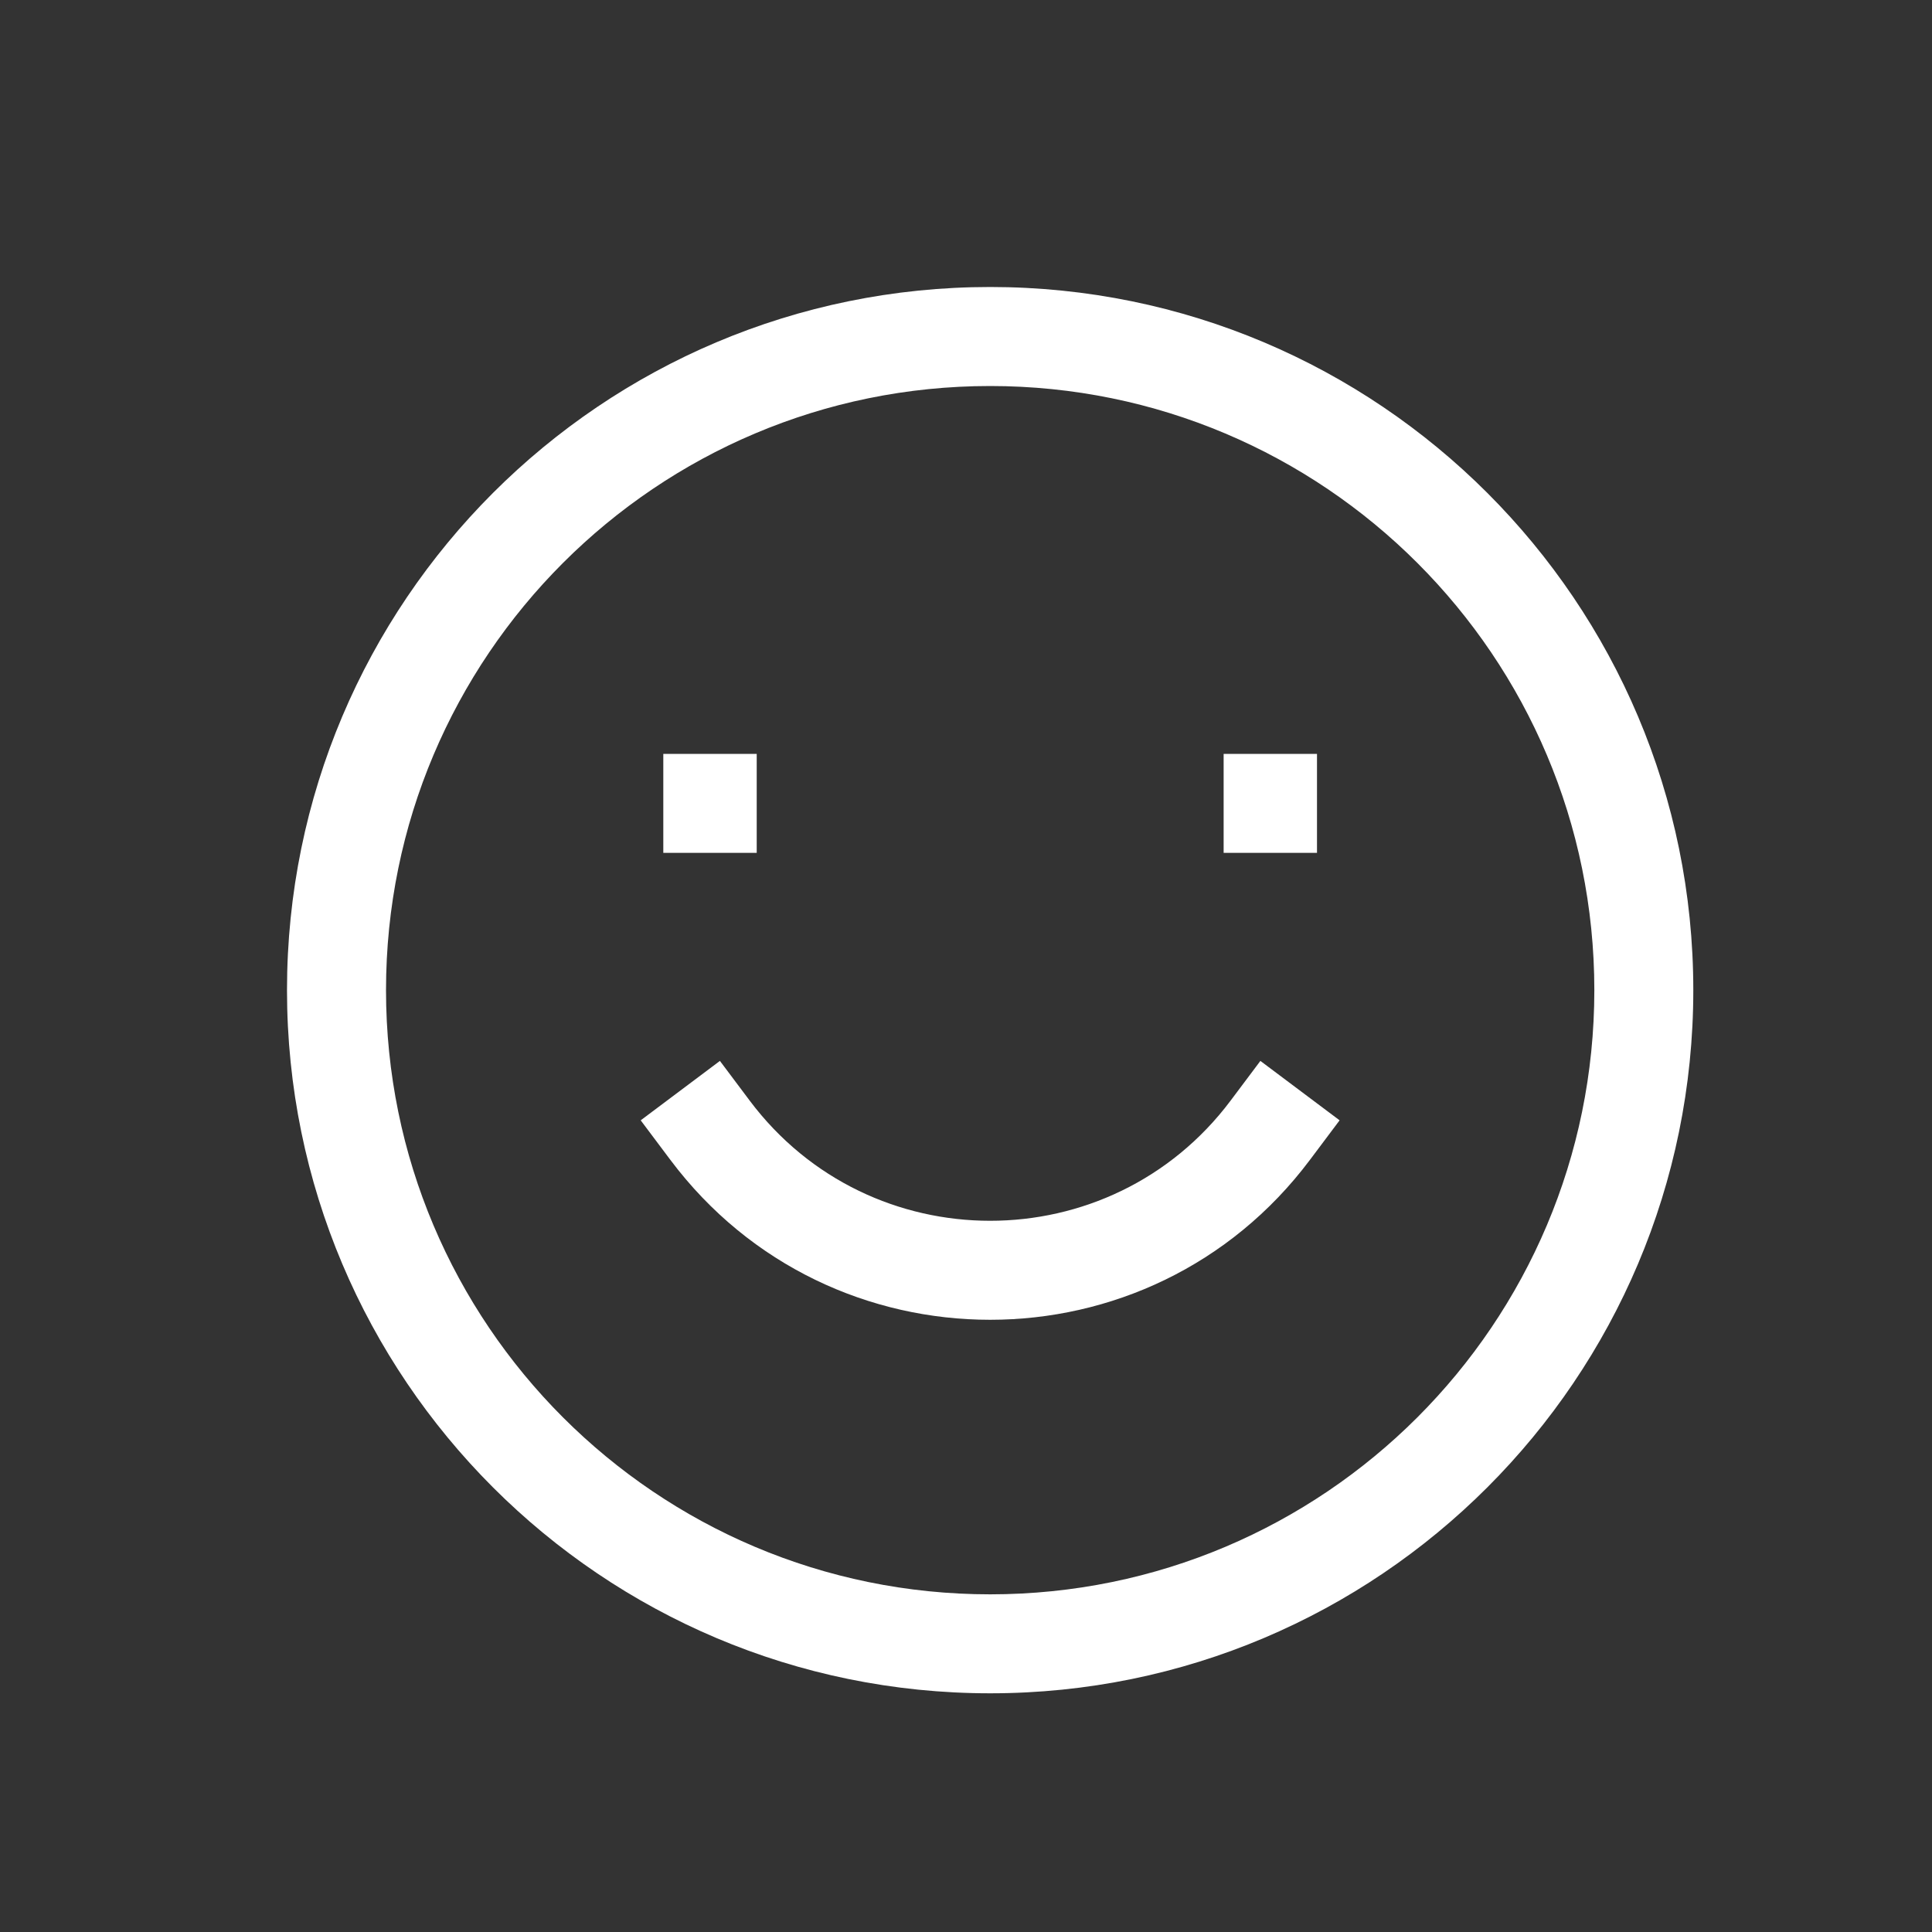 <?xml version="1.0" encoding="UTF-8"?> <svg xmlns="http://www.w3.org/2000/svg" width="40" height="40" viewBox="0 0 40 40" fill="none"><rect x="0" y="0" width="40" height="40" fill="#333333" stroke="none"/><path d="M15.52 22.785L14.905 21.965L13.265 23.195L13.88 24.015L15.52 22.785ZM27.12 24.015L27.735 23.195L26.095 21.965L25.48 22.785L27.12 24.015ZM20.5 34.033V33.009C13.592 33.009 7.992 27.408 7.992 20.5H6.967H5.942C5.942 28.54 12.46 35.058 20.5 35.058V34.033ZM34.033 20.5H33.009C33.009 27.408 27.408 33.009 20.5 33.009V34.033V35.058C28.54 35.058 35.058 28.54 35.058 20.5H34.033ZM20.5 6.967V7.992C27.408 7.992 33.009 13.592 33.009 20.5H34.033H35.058C35.058 12.46 28.54 5.942 20.5 5.942V6.967ZM20.5 6.967V5.942C12.46 5.942 5.942 12.46 5.942 20.5H6.967H7.992C7.992 13.592 13.592 7.992 20.5 7.992V6.967ZM13.733 16.634V17.658H15.667V16.634V15.609H13.733V16.634ZM25.334 16.634V17.658H27.267V16.634V15.609H25.334V16.634ZM26.3 23.4L25.48 22.785C22.99 26.105 18.01 26.105 15.52 22.785L14.7 23.4L13.88 24.015C17.19 28.428 23.81 28.428 27.12 24.015L26.3 23.4Z" fill="white"></path></svg> 